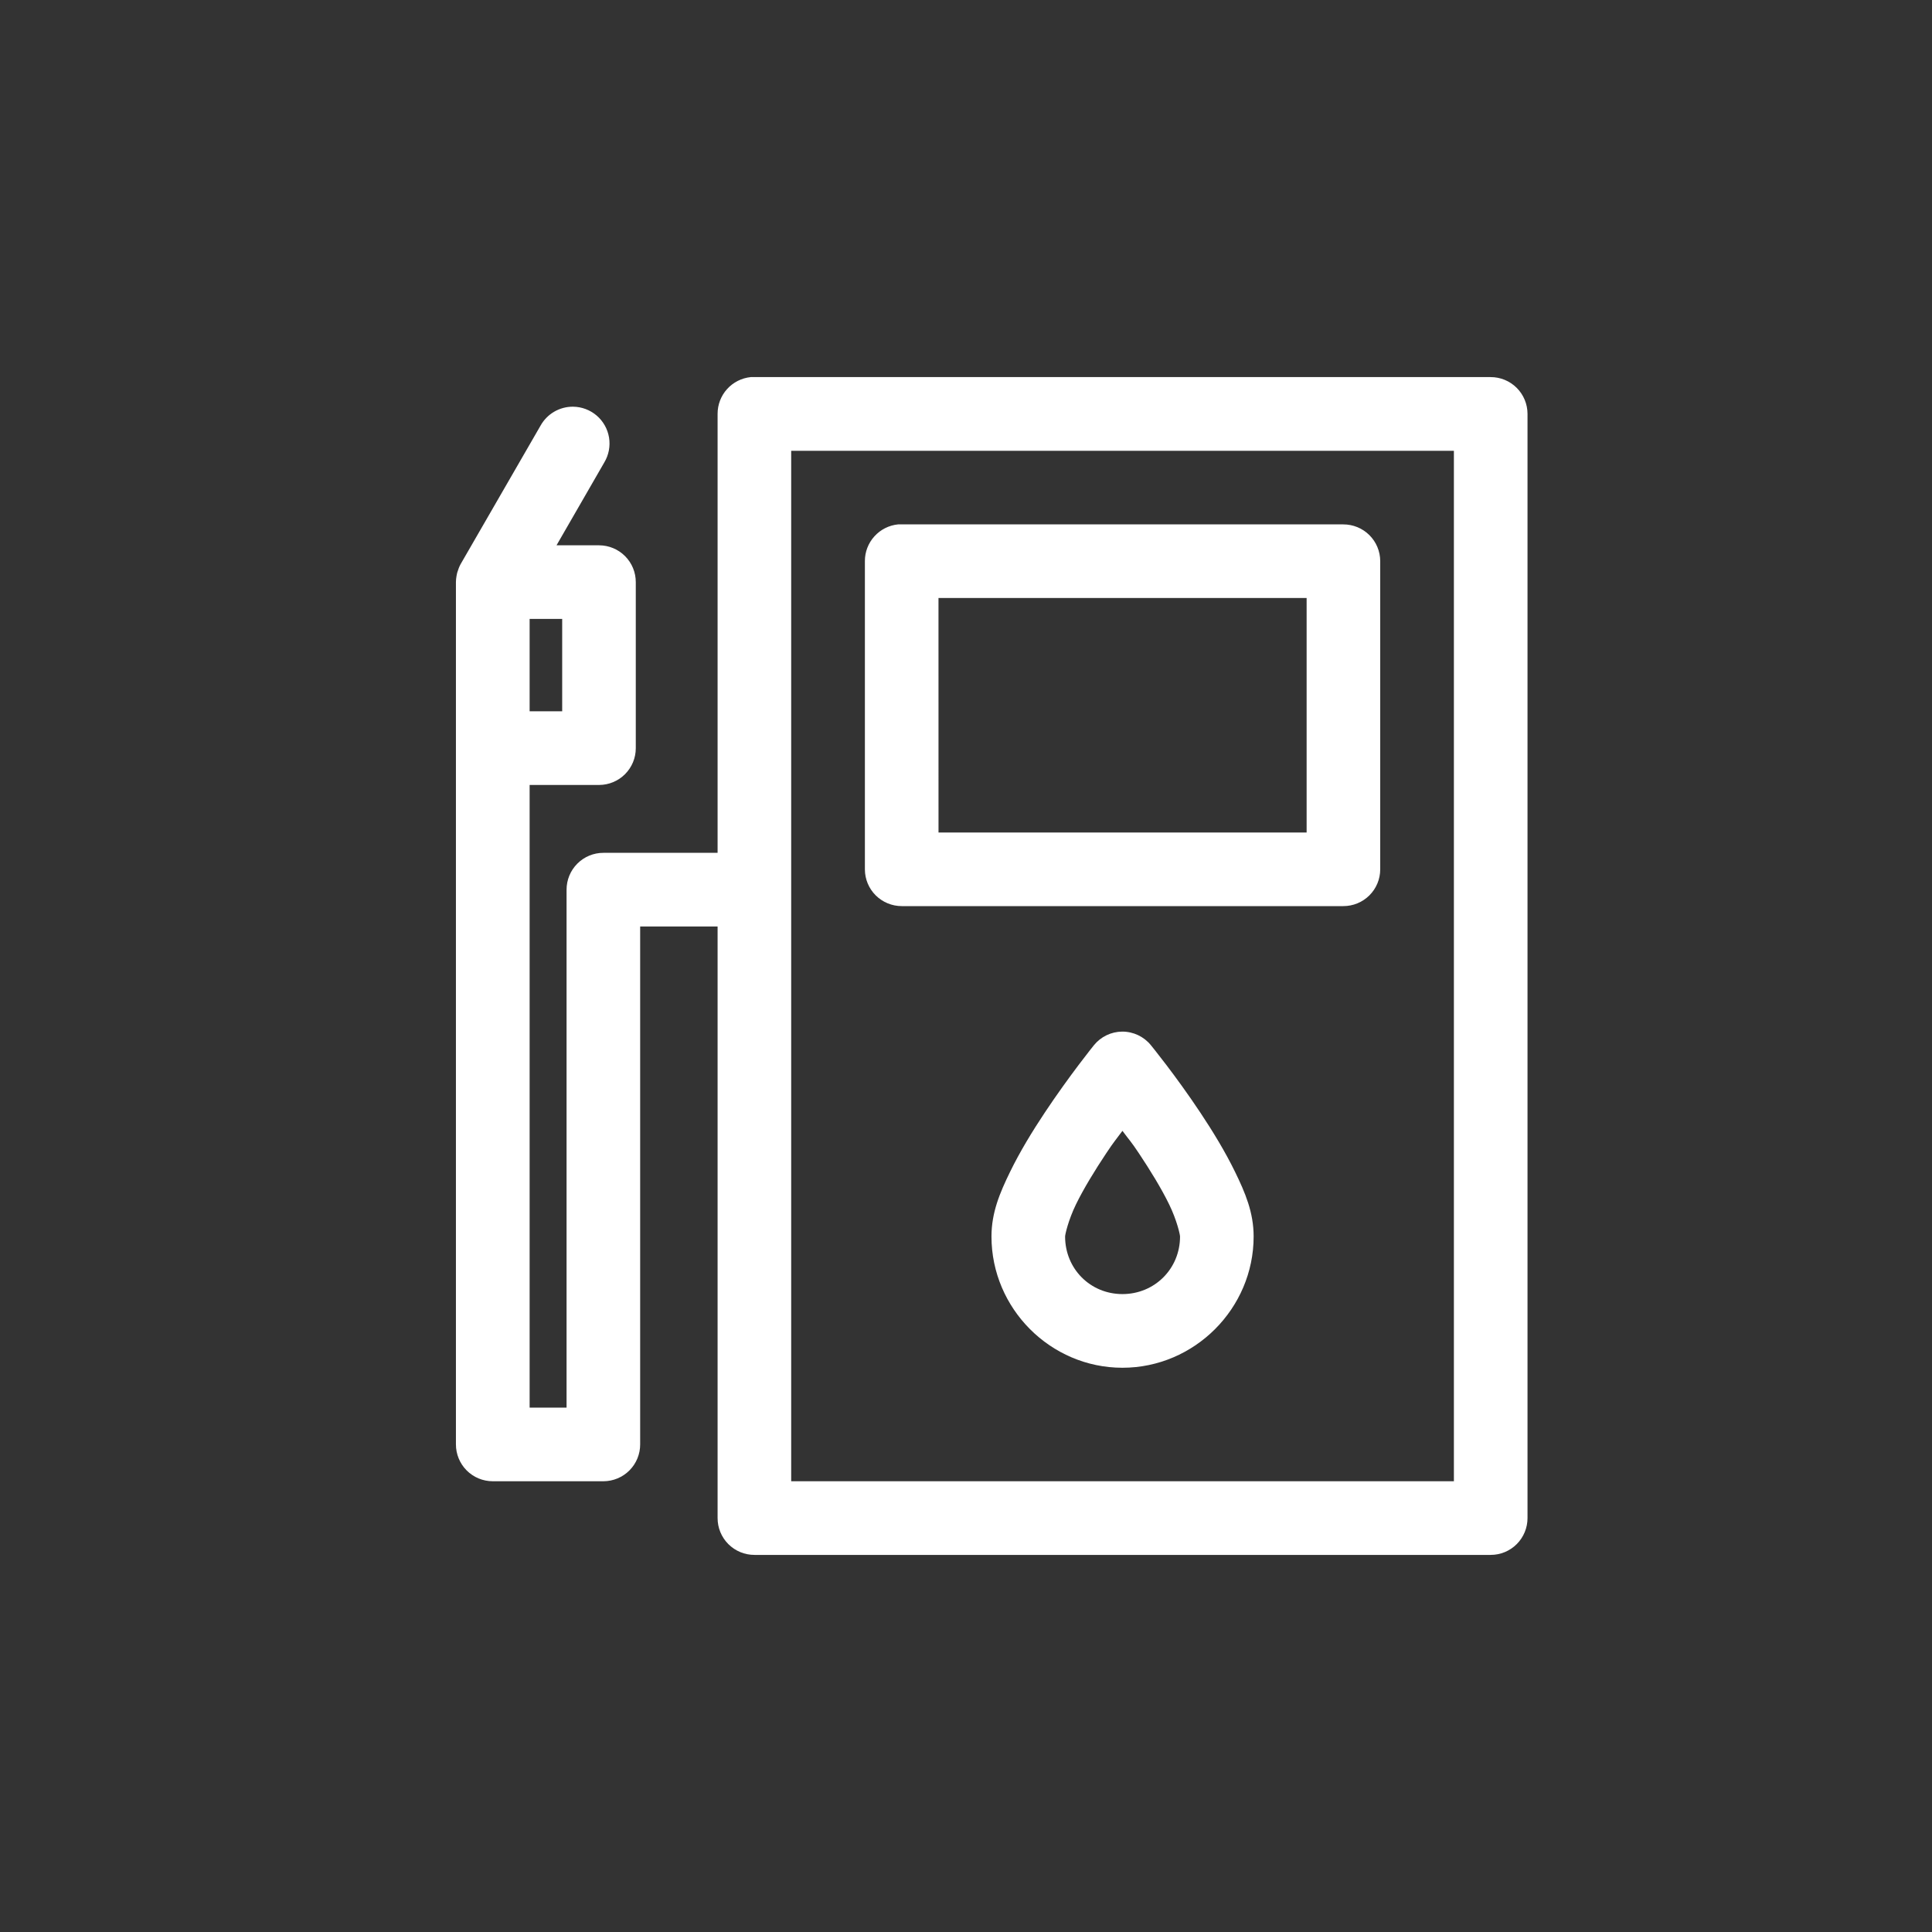 <svg width="75" height="75" viewBox="0 0 75 75" fill="none" xmlns="http://www.w3.org/2000/svg">
<rect x="0" y="0" width="75" height="75" fill="#333333" stroke="none"/>
<path d="M29.143 14.639C28.79 14.675 28.463 14.84 28.225 15.104C27.987 15.368 27.856 15.71 27.857 16.065V33.107H23.428C23.047 33.105 22.682 33.256 22.413 33.525C22.143 33.795 21.993 34.16 21.994 34.541V54.644H20.56V30.472H23.258C23.636 30.471 23.997 30.32 24.264 30.053C24.531 29.785 24.681 29.424 24.681 29.046V22.603C24.683 22.224 24.534 21.86 24.267 21.591C24 21.322 23.637 21.17 23.258 21.169H21.604L23.459 17.951C23.632 17.662 23.697 17.32 23.643 16.988C23.589 16.655 23.419 16.352 23.164 16.133C22.907 15.913 22.582 15.791 22.245 15.788C21.987 15.786 21.734 15.854 21.511 15.984C21.289 16.114 21.106 16.302 20.981 16.528L17.889 21.886C17.883 21.898 17.876 21.911 17.869 21.923C17.858 21.945 17.847 21.968 17.836 21.99C17.826 22.012 17.817 22.035 17.808 22.057C17.803 22.074 17.797 22.09 17.792 22.106C17.78 22.135 17.77 22.165 17.761 22.195C17.756 22.209 17.751 22.224 17.747 22.238C17.738 22.275 17.73 22.312 17.724 22.35C17.724 22.355 17.723 22.361 17.721 22.366C17.708 22.44 17.701 22.514 17.699 22.589V22.606V56.069C17.698 56.448 17.848 56.812 18.115 57.081C18.383 57.35 18.746 57.501 19.125 57.502H23.428C23.807 57.5 24.17 57.348 24.437 57.079C24.704 56.81 24.853 56.446 24.851 56.067V35.967H27.857V58.927C27.855 59.308 28.006 59.674 28.275 59.943C28.545 60.212 28.91 60.363 29.291 60.361H57.864C58.244 60.363 58.61 60.212 58.879 59.943C59.148 59.674 59.299 59.308 59.298 58.927V16.064C59.297 15.685 59.145 15.321 58.876 15.054C58.607 14.787 58.243 14.637 57.864 14.639H29.292C29.243 14.636 29.193 14.636 29.144 14.639L29.143 14.639ZM30.714 17.5H56.44V57.502H30.714V17.5ZM34.861 20.357L34.861 20.357C34.508 20.392 34.182 20.558 33.944 20.821C33.706 21.084 33.574 21.426 33.575 21.78V33.752C33.576 34.131 33.728 34.493 33.997 34.76C34.267 35.027 34.63 35.176 35.009 35.175H52.146C52.525 35.176 52.889 35.027 53.158 34.76C53.427 34.493 53.579 34.131 53.58 33.752V21.78C53.579 21.401 53.427 21.039 53.158 20.772C52.889 20.505 52.525 20.356 52.146 20.357H35.009C34.96 20.355 34.911 20.355 34.861 20.357L34.861 20.357ZM36.432 23.215H50.723V32.318L36.433 32.318L36.432 23.215ZM20.56 24.027H21.824V27.613L20.56 27.612L20.56 24.027ZM43.562 40.048L43.562 40.047C43.136 40.051 42.734 40.244 42.466 40.575C42.466 40.575 41.517 41.748 40.557 43.193C40.077 43.915 39.594 44.704 39.206 45.501C38.819 46.297 38.489 47.064 38.489 48.001C38.489 50.795 40.779 53.096 43.573 53.096C46.368 53.096 48.666 50.795 48.666 48.001C48.666 47.064 48.336 46.297 47.949 45.501C47.561 44.704 47.078 43.915 46.598 43.193C45.638 41.748 44.678 40.575 44.678 40.575L44.678 40.575C44.406 40.239 43.995 40.045 43.562 40.047L43.562 40.048ZM43.573 43.899C43.851 44.275 43.896 44.295 44.215 44.775C44.651 45.43 45.088 46.14 45.387 46.756C45.687 47.372 45.809 47.926 45.809 48.001C45.809 49.251 44.824 50.236 43.573 50.236C42.323 50.236 41.347 49.251 41.347 48.001C41.347 47.926 41.469 47.372 41.768 46.756C42.067 46.141 42.505 45.43 42.94 44.775C43.258 44.297 43.297 44.274 43.573 43.899Z" fill="white"/>
</svg>
